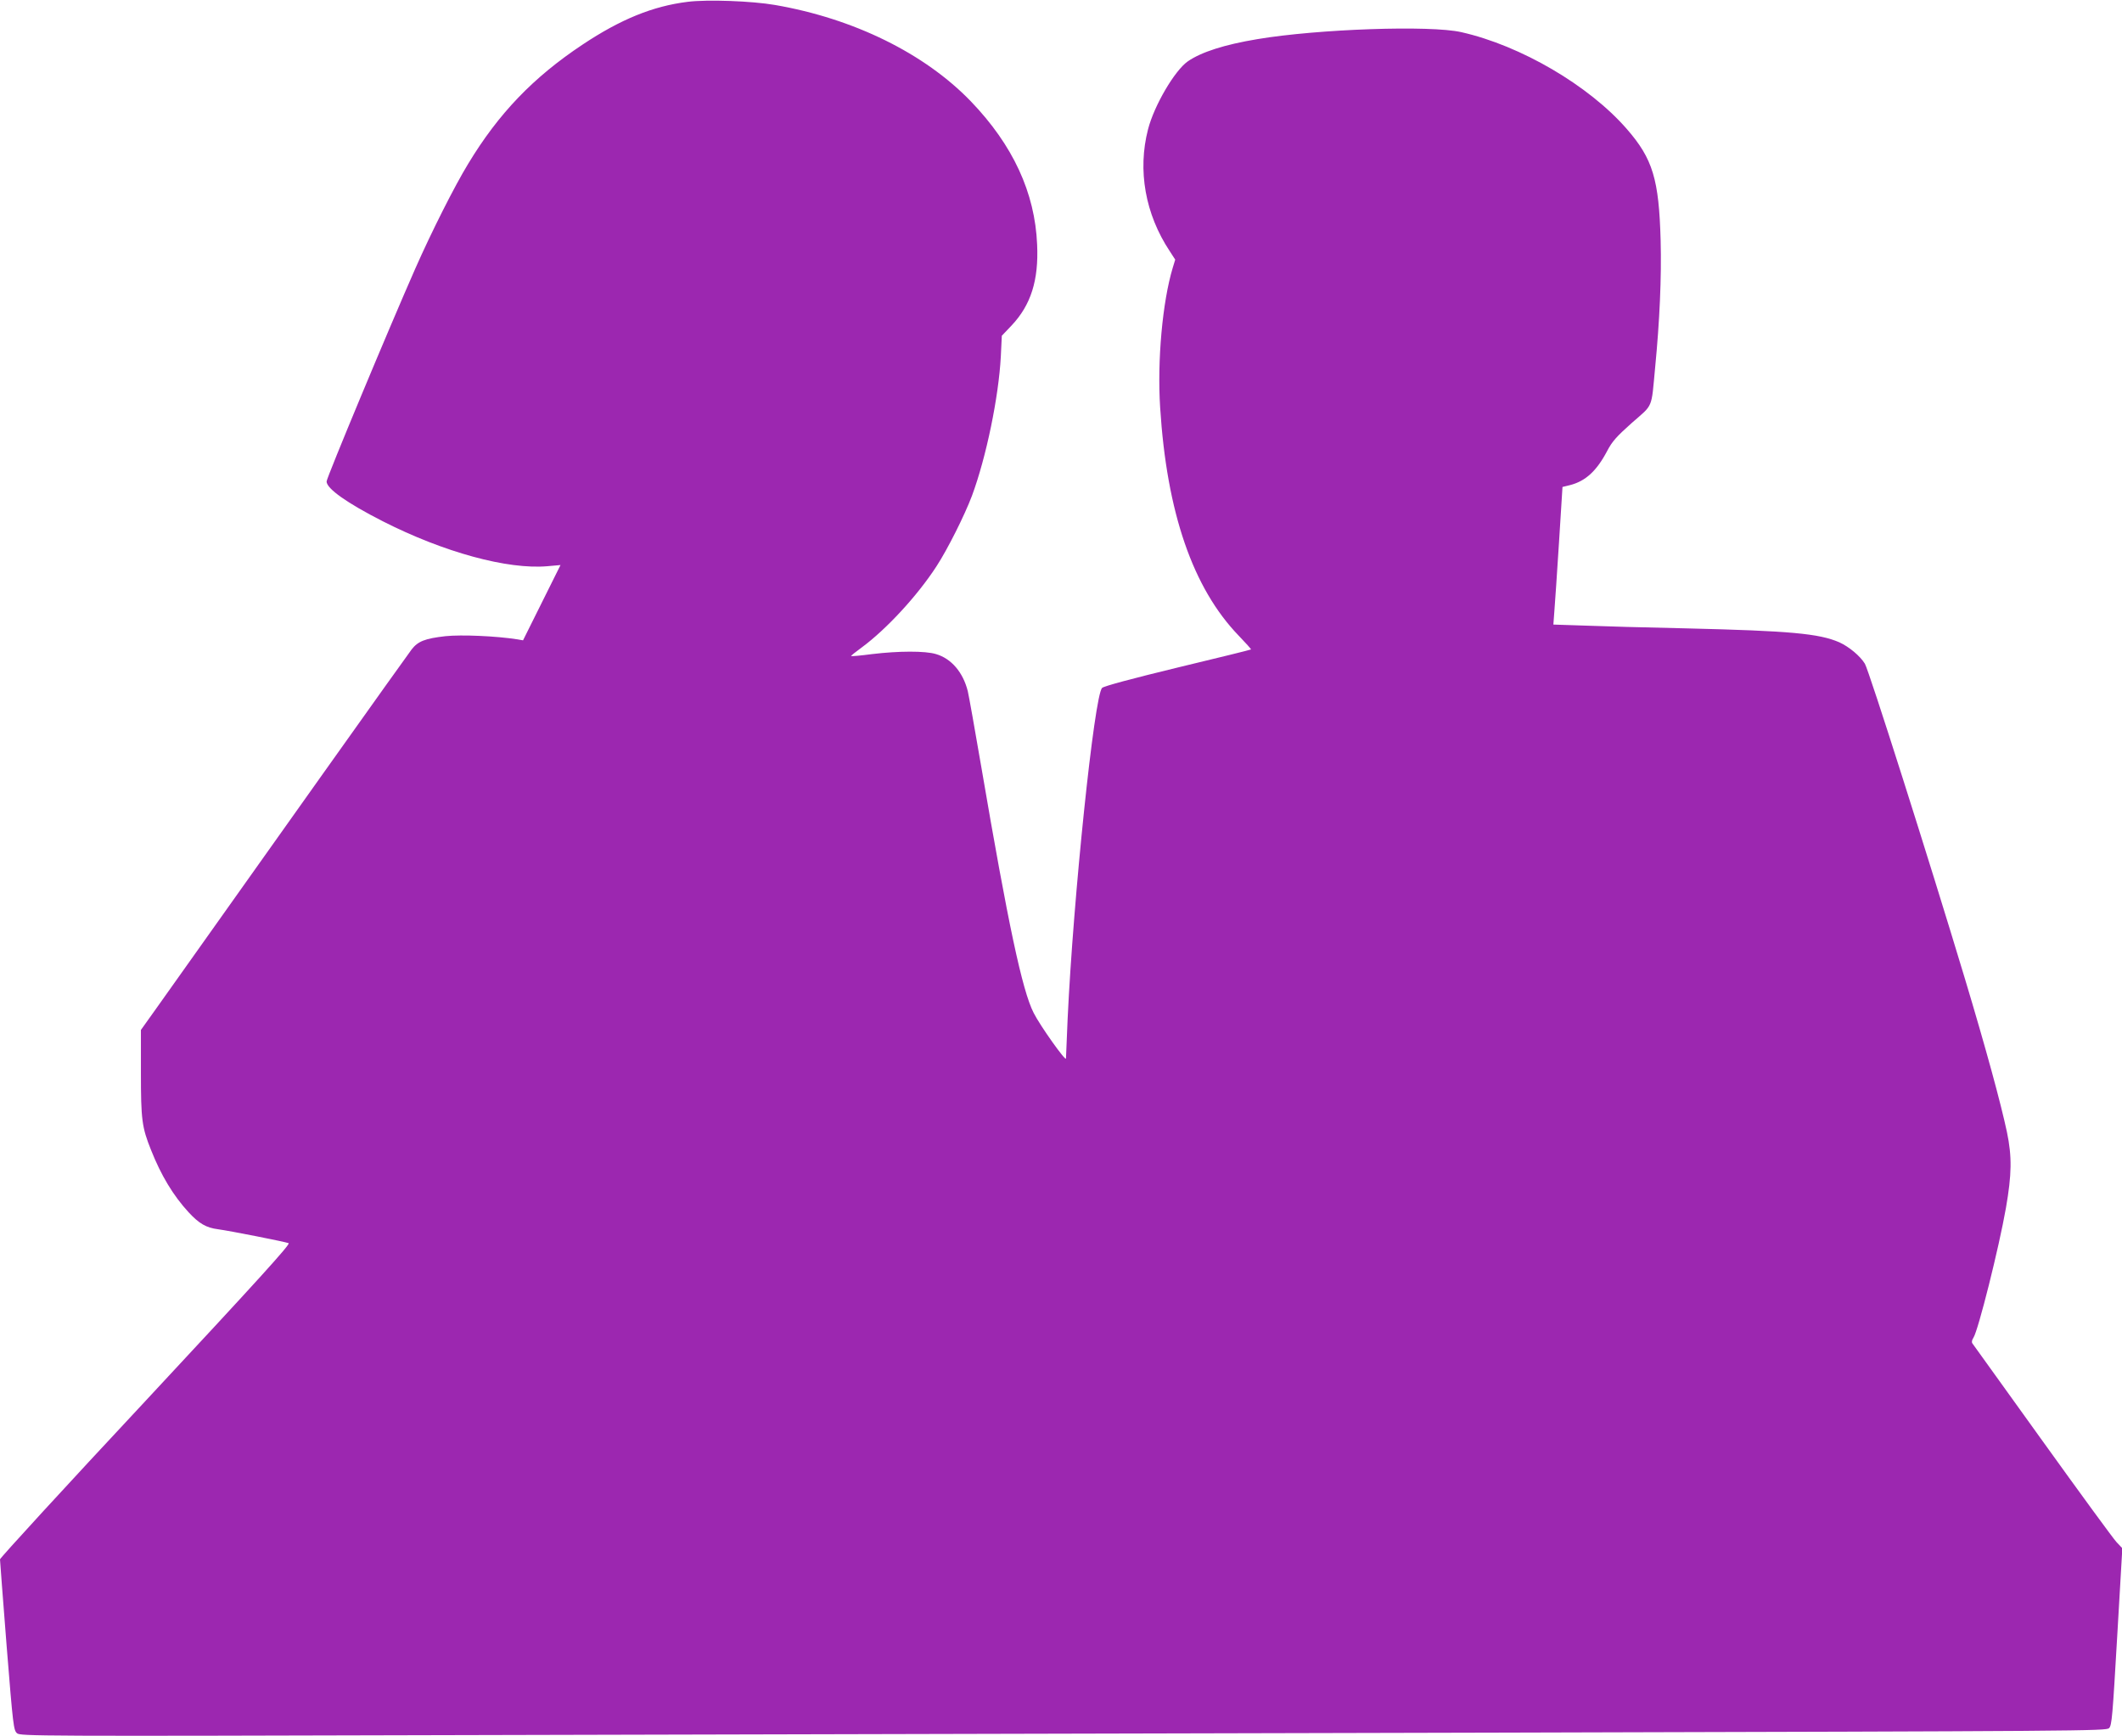 <?xml version="1.0" standalone="no"?>
<!DOCTYPE svg PUBLIC "-//W3C//DTD SVG 20010904//EN"
 "http://www.w3.org/TR/2001/REC-SVG-20010904/DTD/svg10.dtd">
<svg version="1.0" xmlns="http://www.w3.org/2000/svg"
 width="1280pt" height="1047pt" viewBox="0 0 1280 1047"
 preserveAspectRatio="xMidYMid meet">
<g transform="translate(0,1047) scale(0.1,-0.1)"
fill="#9c27b0" stroke="none">
<path d="M4148 10459 c-210 -26 -404 -105 -634 -258 -298 -198 -507 -416 -690
-719 -83 -136 -220 -408 -319 -632 -161 -365 -535 -1262 -535 -1284 0 -43 123
-130 339 -240 368 -187 753 -292 993 -271 l79 7 -113 -227 -113 -227 -35 6
c-127 20 -337 29 -433 19 -124 -14 -166 -31 -204 -80 -24 -30 -894 -1254
-1531 -2152 l-102 -143 0 -258 c0 -283 6 -329 61 -466 61 -154 134 -275 227
-376 63 -68 106 -93 177 -102 74 -10 407 -76 426 -84 13 -5 -183 -221 -862
-950 -484 -518 -879 -949 -879 -957 0 -7 18 -242 40 -522 39 -486 42 -509 63
-527 21 -17 103 -18 2687 -11 1466 3 4296 10 6289 15 3503 9 3625 10 3643 27
17 17 21 72 49 552 l31 533 -35 37 c-19 20 -220 295 -447 611 -227 316 -417
580 -422 587 -6 7 -4 20 6 35 29 45 154 543 196 783 35 202 37 308 6 457 -37
174 -125 498 -255 930 -216 717 -577 1853 -602 1895 -29 47 -95 102 -154 129
-122 53 -296 69 -920 84 -242 5 -522 13 -622 17 l-183 6 6 81 c4 45 16 231 28
415 l21 334 45 11 c94 24 161 85 225 207 30 57 56 86 149 169 130 114 116 80
140 335 27 276 39 546 33 765 -10 368 -47 492 -204 672 -228 262 -639 503
-998 584 -187 43 -867 19 -1230 -42 -199 -33 -339 -78 -420 -134 -79 -55 -203
-266 -240 -410 -64 -247 -17 -512 131 -735 l33 -51 -15 -49 c-62 -206 -94
-559 -76 -842 40 -634 197 -1090 474 -1377 42 -44 76 -81 74 -83 -1 -2 -200
-51 -442 -109 -272 -66 -445 -112 -456 -123 -47 -45 -174 -1266 -208 -1996 -5
-121 -10 -229 -10 -239 0 -22 -157 199 -195 275 -69 135 -154 536 -315 1479
-39 228 -76 435 -82 460 -28 114 -99 198 -192 225 -65 20 -227 19 -385 0 -68
-9 -125 -14 -127 -12 -2 2 27 25 64 52 148 109 335 311 450 488 68 104 171
310 215 427 86 232 161 595 174 840 l6 125 59 62 c116 123 164 272 154 488
-13 313 -146 600 -400 864 -279 289 -706 499 -1181 581 -138 24 -408 34 -527
19z"/>
</g>
</svg>
